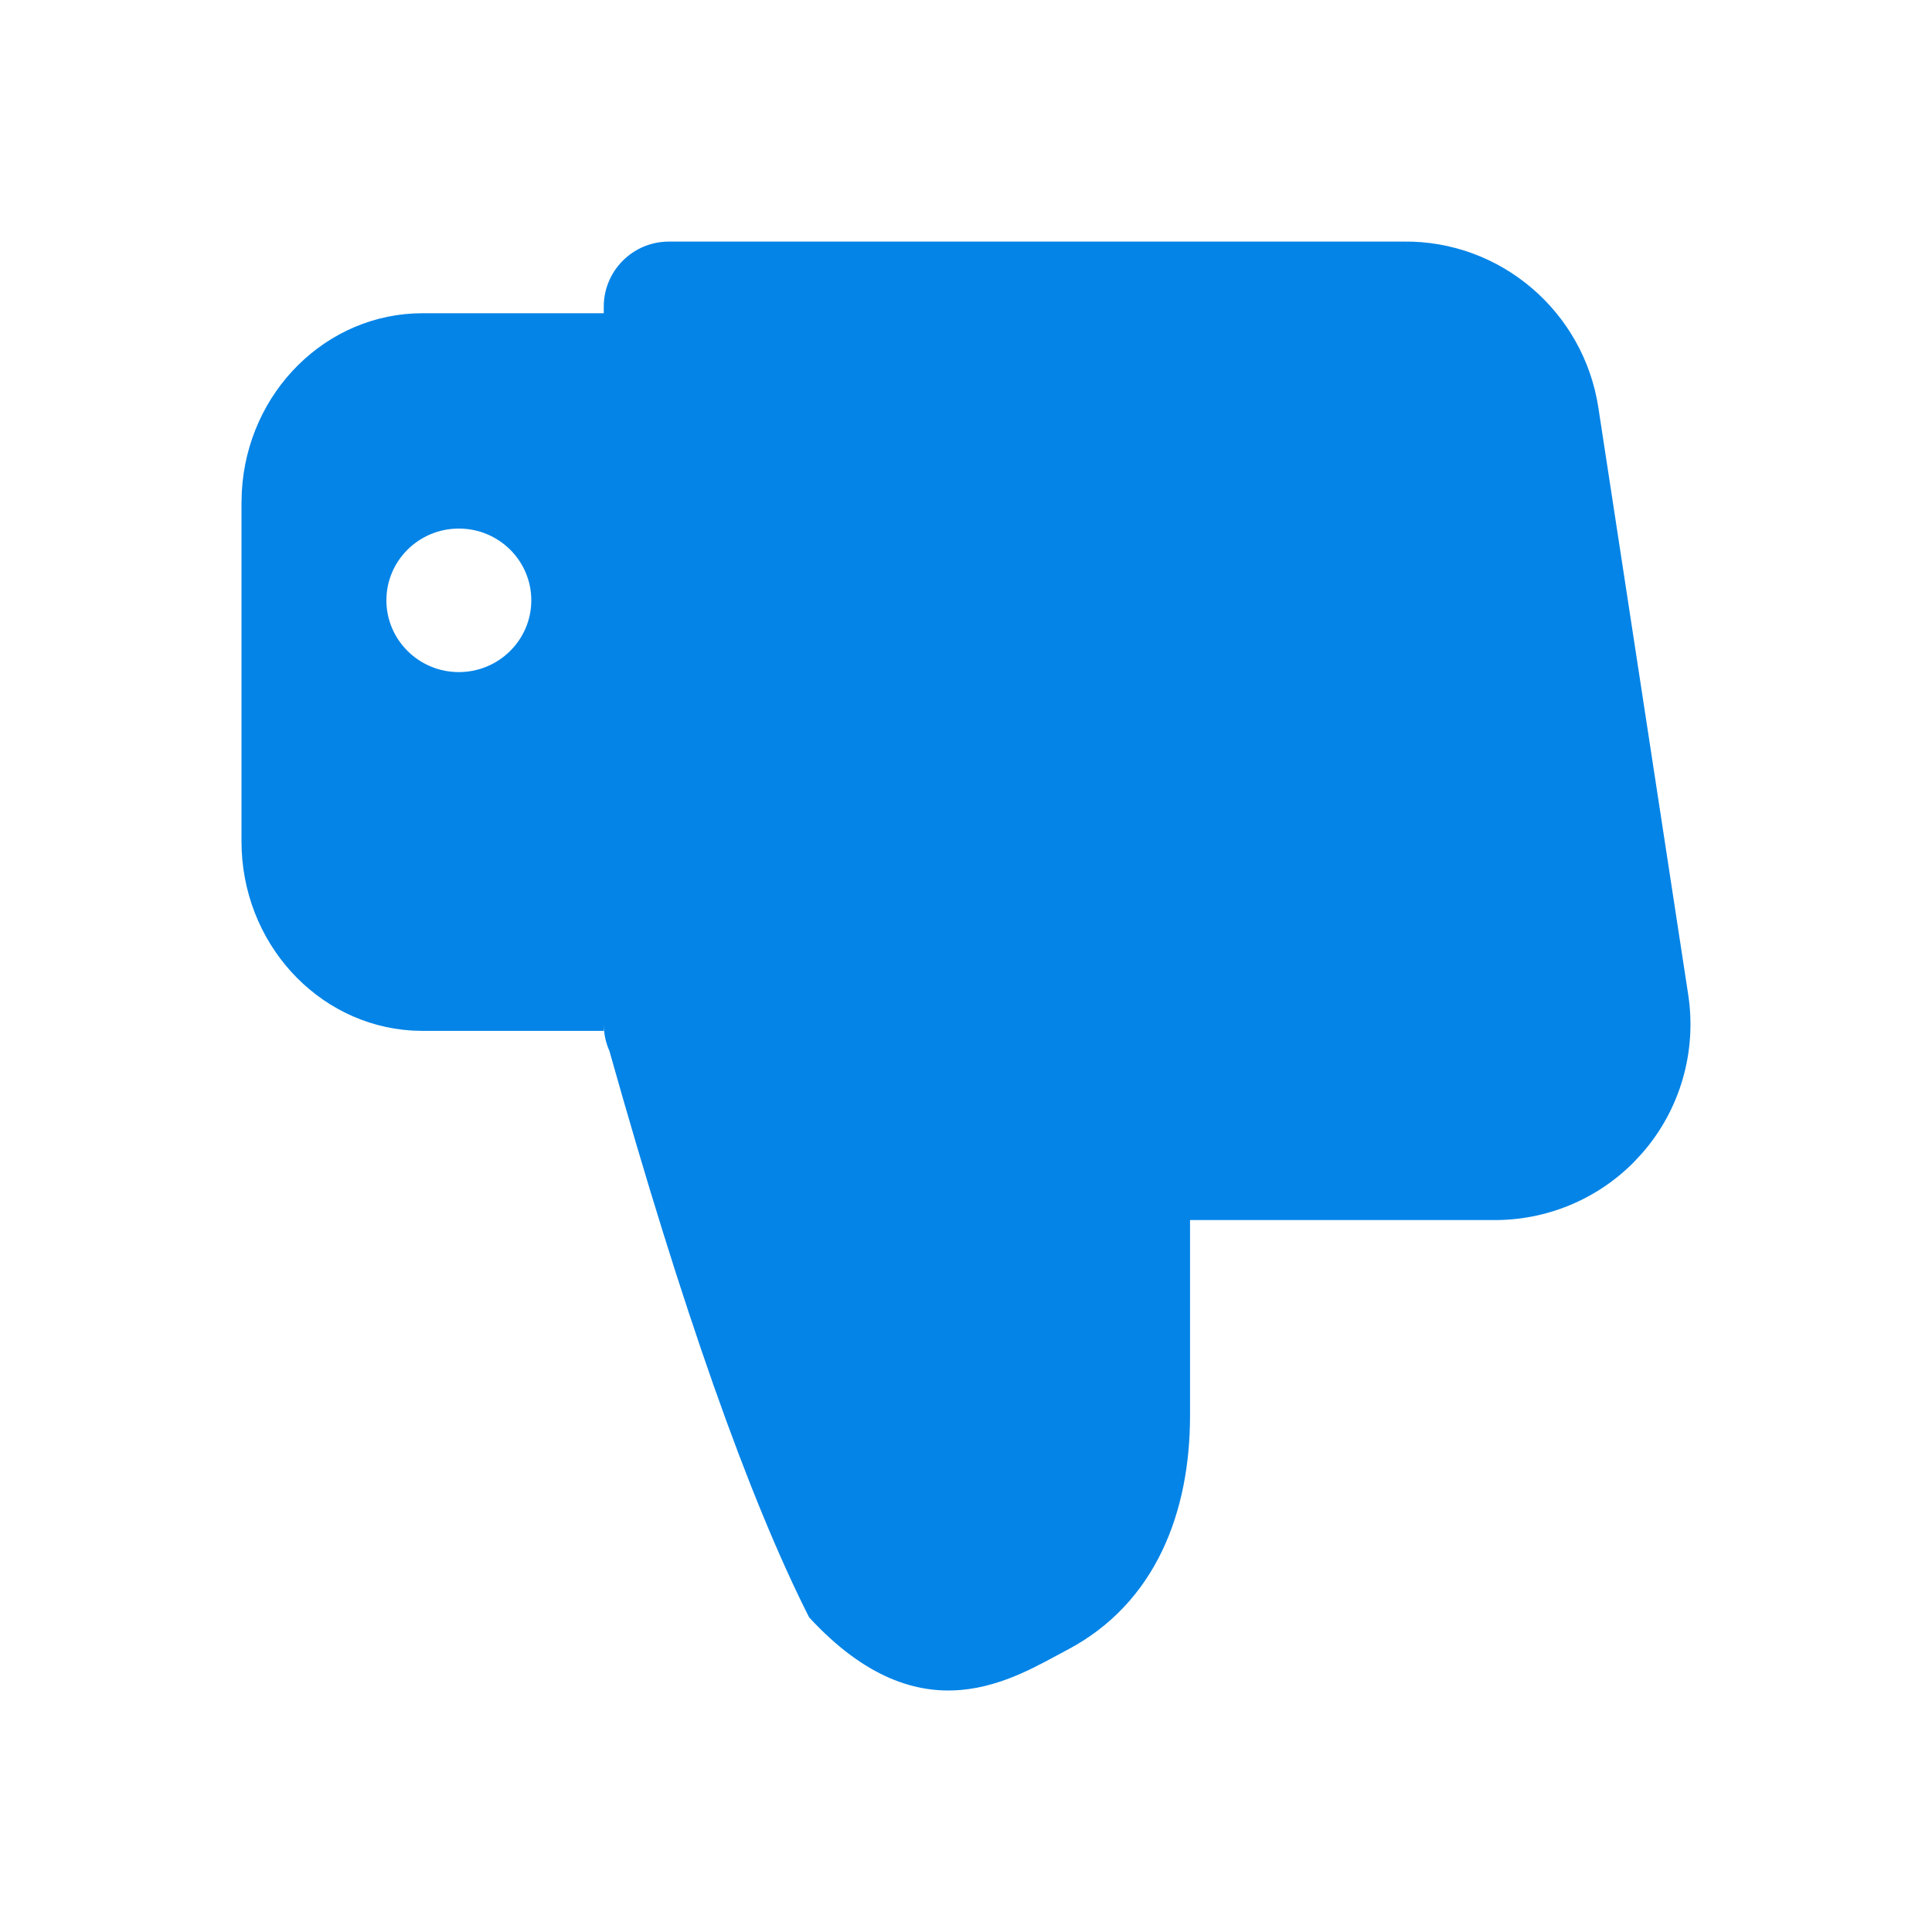 <svg xmlns="http://www.w3.org/2000/svg" width="24" height="24" viewBox="0 0 24 24">
    <g fill="none" fill-rule="evenodd">
        <g fill="#0484E7">
            <g>
                <g>
                    <g>
                        <g>
                            <path d="M10.05 3.911C9.298 5.4 8.471 7.744 7.57 10.946c-.046.104-.07.216-.07.33v8.913c0 .448.362.81.81.81h9.127c1.202.014 2.237-.867 2.419-2.066l1.116-7.292c.107-.706-.1-1.423-.568-1.961l-.111-.12c-.46-.463-1.09-.723-1.748-.716h-3.762V6.413c0-1.194-.423-2.329-1.528-2.91-.653-.342-1.801-1.118-3.206.408zM7.5 11.194v8.915H5.25c-1.198 0-2.178-.98-2.246-2.215L3 17.755v-4.207c0-1.254.937-2.278 2.118-2.35l.132-.004H7.5zm-1.8 4.457c-.497 0-.9.4-.9.892s.403.891.9.891.9-.399.9-.891-.403-.892-.9-.892z" transform="translate(-1136 -1321) translate(840 736) translate(161 584) translate(135 1) matrix(1 0 0 -1 0 24)"/>
                        </g>
                    </g>
                </g>
            </g>
        </g>
    </g>
</svg>
